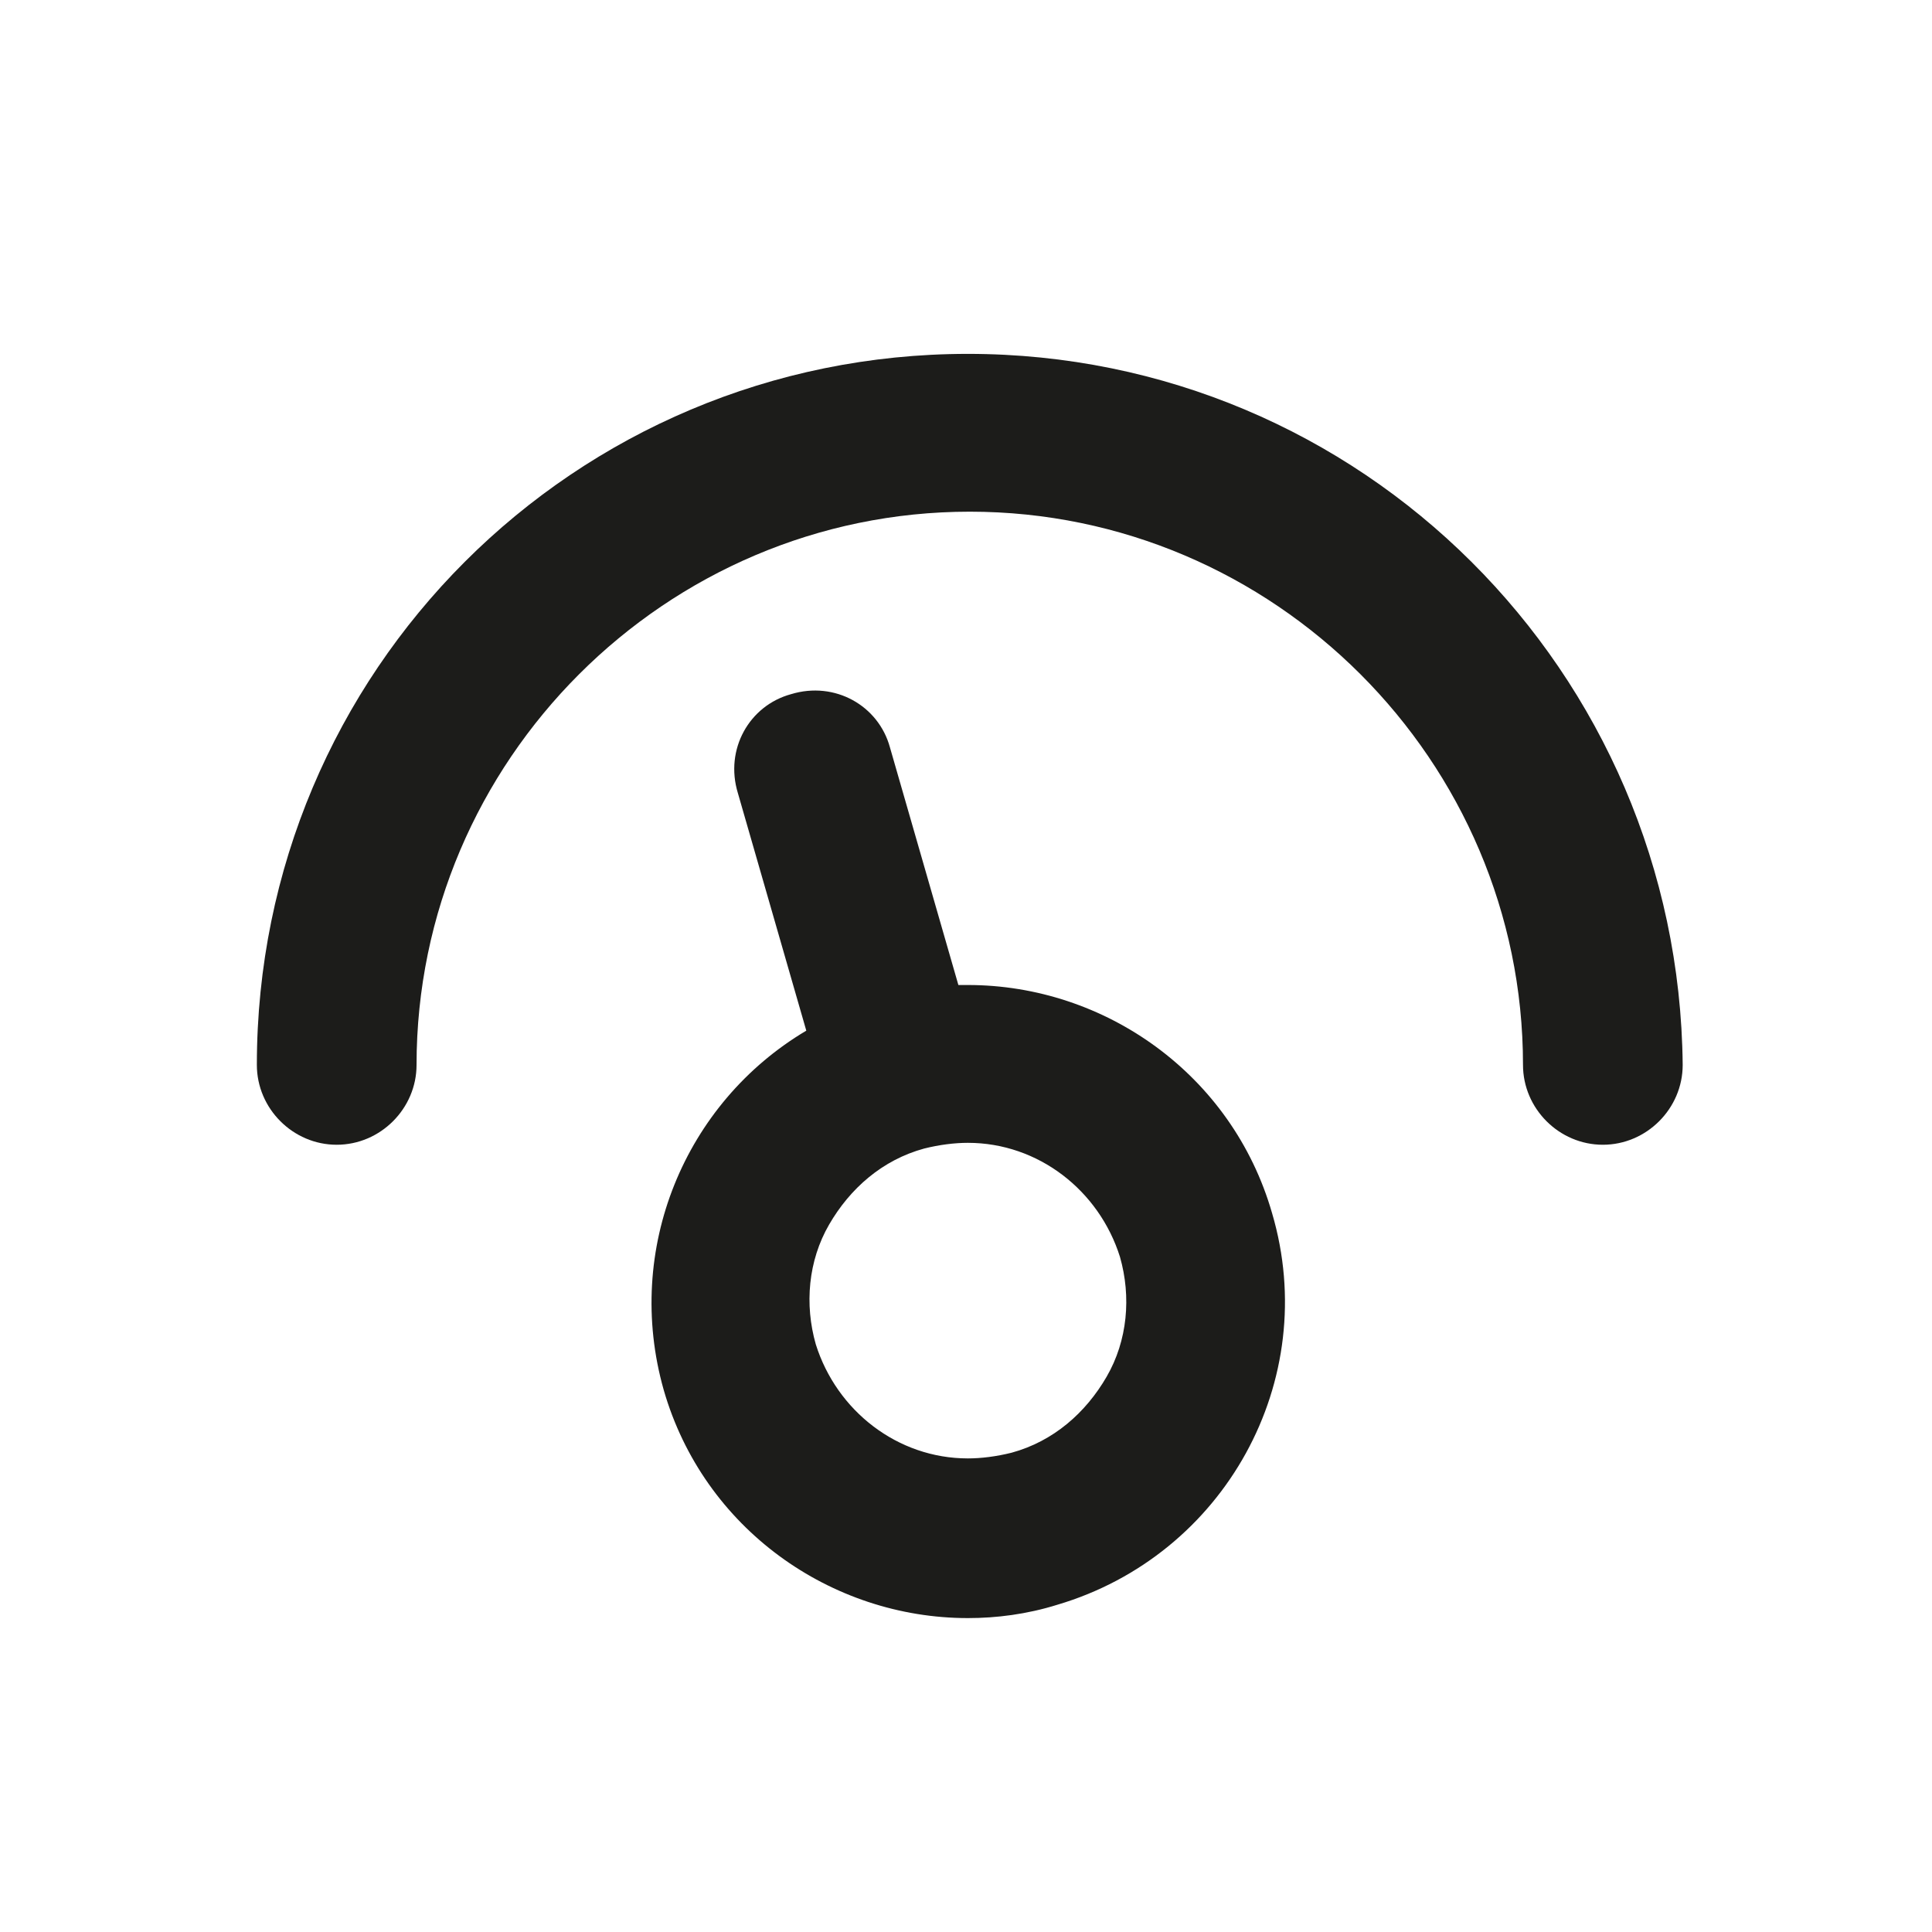 <?xml version="1.0" encoding="UTF-8"?>
<!-- Uploaded to: SVG Repo, www.svgrepo.com, Generator: SVG Repo Mixer Tools -->
<svg width="800px" height="800px" version="1.1" viewBox="144 144 512 512" xmlns="http://www.w3.org/2000/svg">
 <path d="m400.5 405.04h-2.519l-18.137-62.977c-3.023-11.082-14.609-17.633-26.199-14.105-11.082 3.023-17.633 14.609-14.105 26.199l18.137 62.977c-32.242 19.145-48.367 57.938-37.785 95.219 10.578 36.777 44.336 60.457 80.609 60.457 7.559 0 15.617-1.008 23.68-3.527 44.332-13.098 70.027-59.449 56.93-103.79-10.582-36.777-44.336-60.457-80.609-60.457zm36.777 103.79c-5.543 9.574-14.105 17.129-25.191 20.152-4.031 1.008-8.062 1.512-11.586 1.512-18.641 0-34.762-12.594-40.305-30.23-3.023-10.578-2.016-22.168 3.527-31.738 5.543-9.574 14.105-17.129 25.191-20.152 4.031-1.008 8.062-1.512 11.586-1.512 18.641 0 34.762 12.594 40.305 30.23 3.019 10.578 2.016 22.168-3.527 31.738zm-36.777-271.05c-104.29 0-188.43 84.137-188.43 188.43 0 11.586 9.574 21.16 21.16 21.16 11.586 0 21.16-9.574 21.16-21.16 0-80.609 66-146.61 146.61-146.61 80.609 0 146.61 66 146.61 146.61 0 11.586 9.574 21.16 21.16 21.16 11.586 0 21.16-9.574 21.16-21.16-1.012-104.29-85.148-188.43-189.43-188.43z" fill="#1c1c1a"/>
</svg>